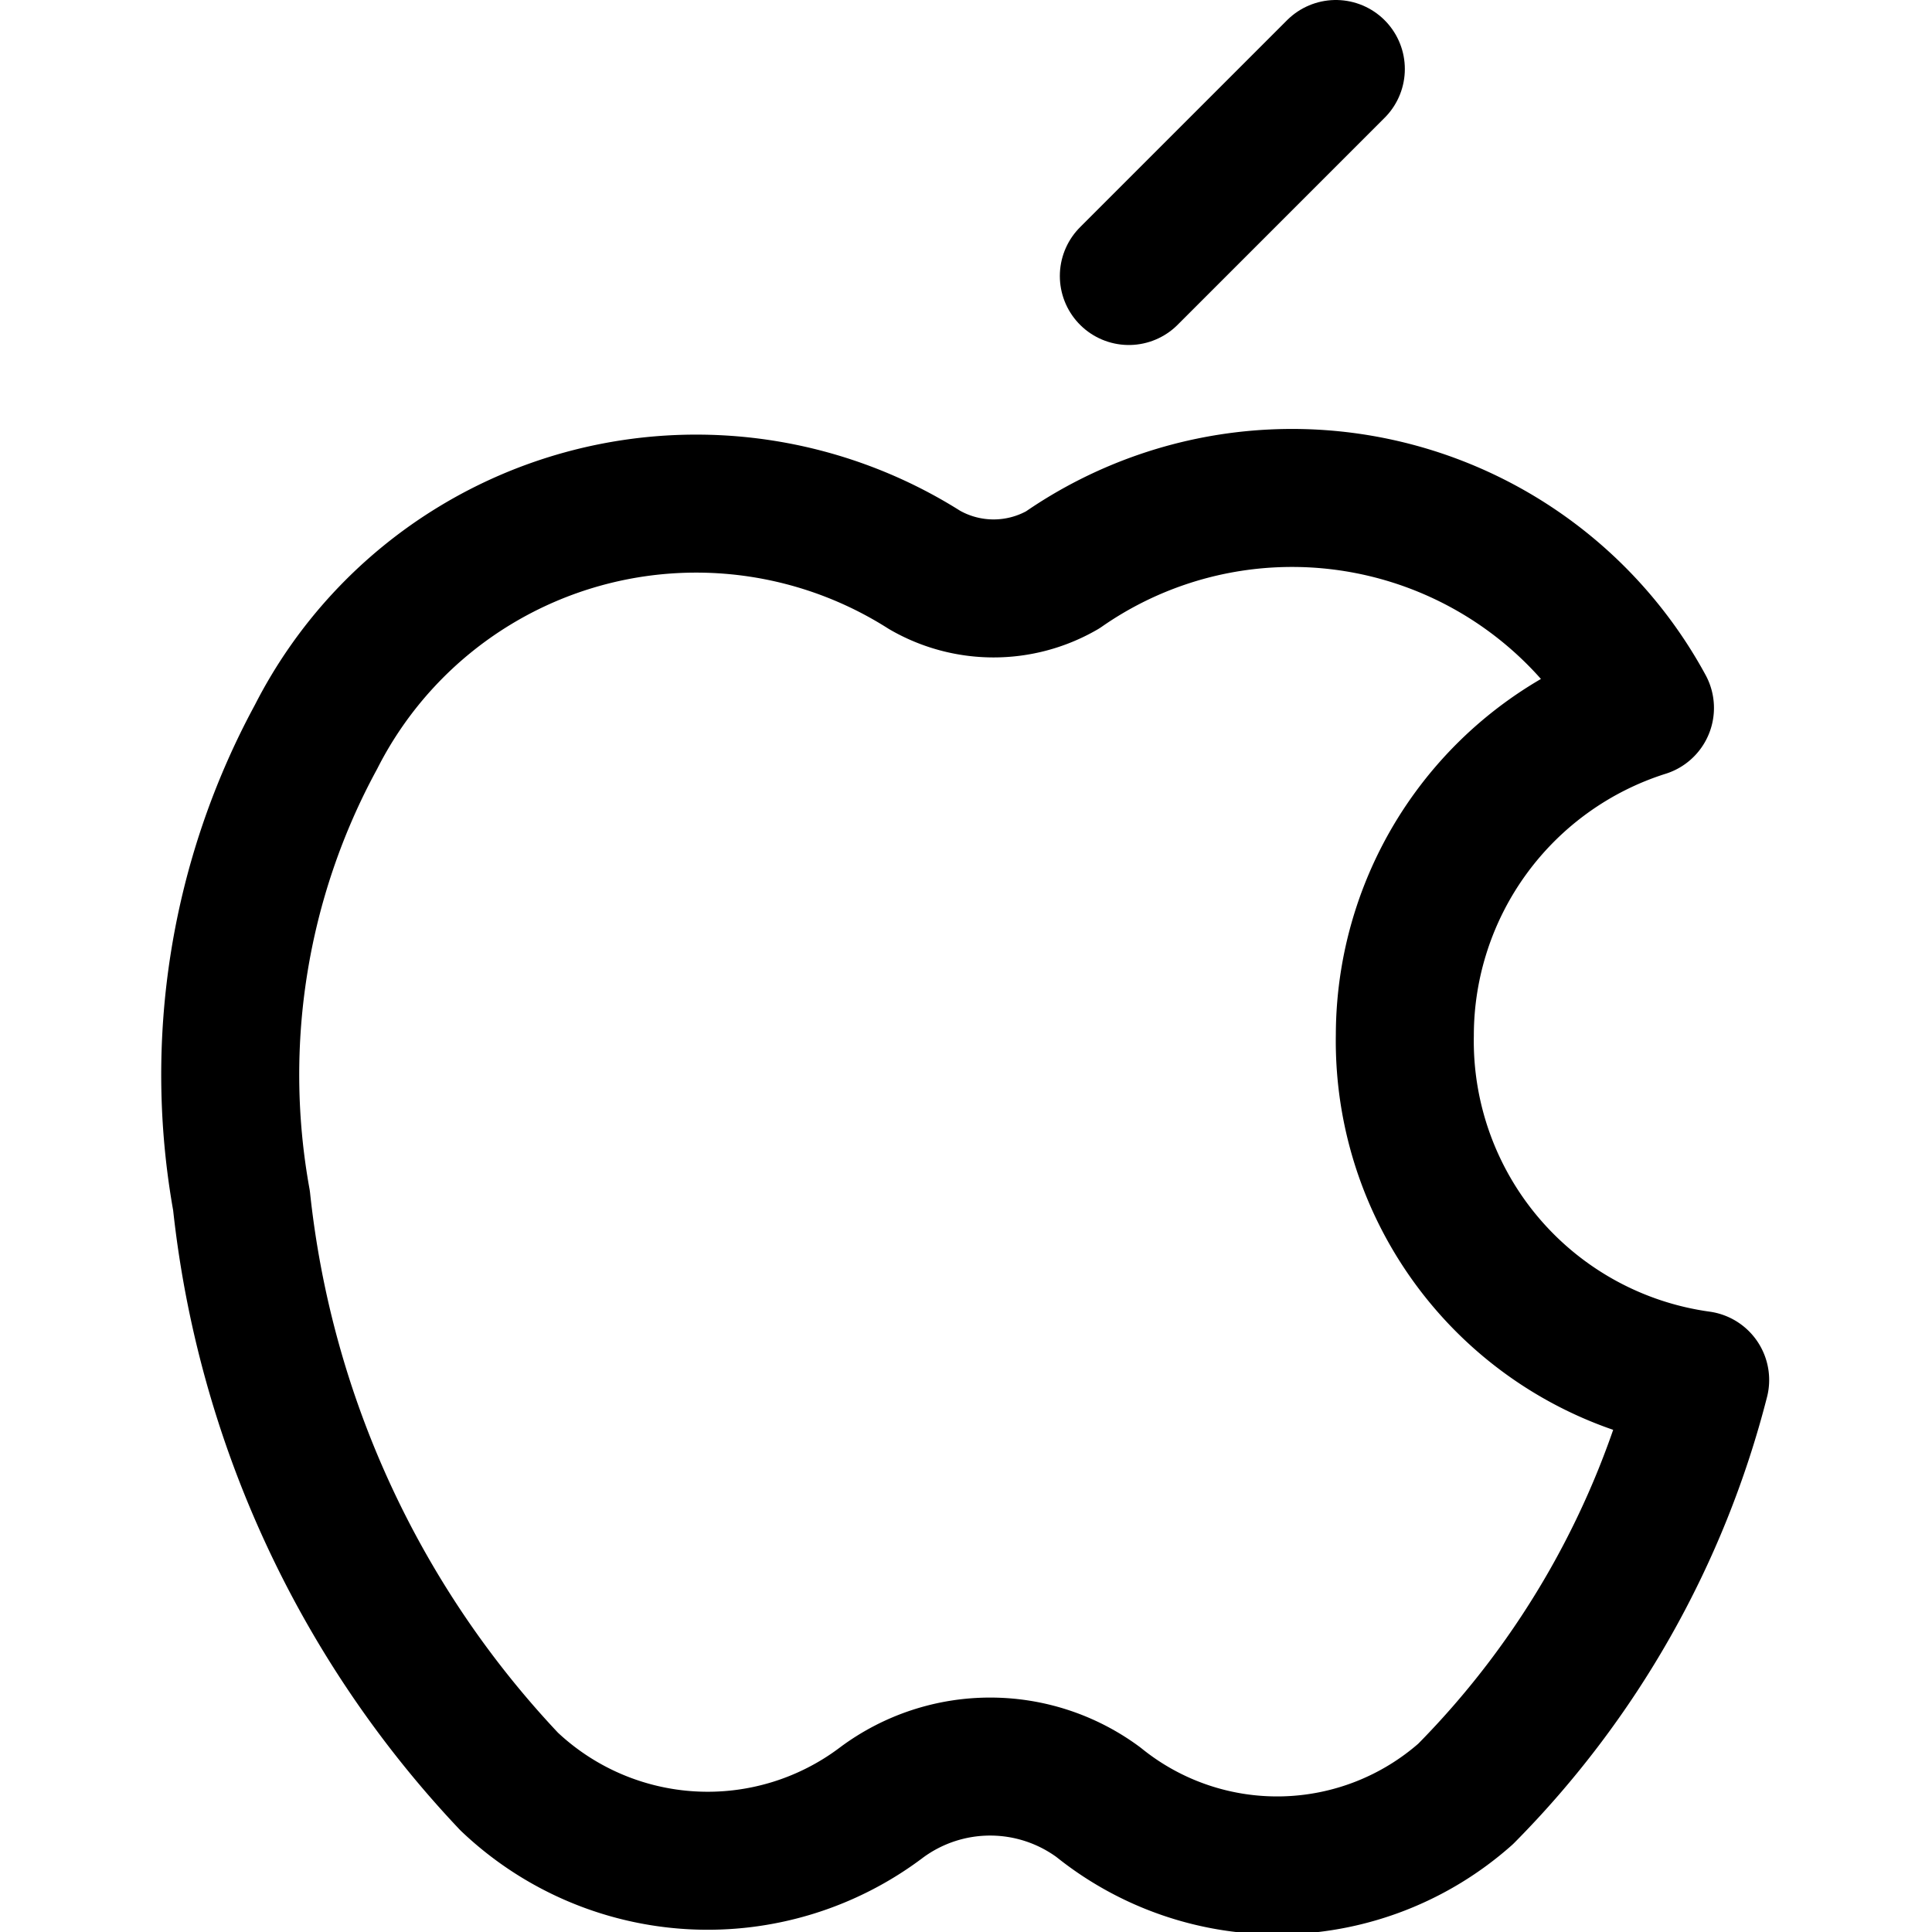<svg xmlns="http://www.w3.org/2000/svg" viewBox="0 0 14 14">
  
<g transform="matrix(1,0,0,1,0,0)"><g>
    <path d="M10.18,7.5a2.49,2.49,0,0,1,1.74-2.37,2.91,2.91,0,0,0-4.22-1,1,1,0,0,1-1,0A3.09,3.09,0,0,0,2.29,5.34,5.13,5.13,0,0,0,1.75,8.7a7.25,7.25,0,0,0,1.94,4.21,2.09,2.09,0,0,0,2.7.15h0a1.32,1.32,0,0,1,1.57,0A2.06,2.06,0,0,0,10.62,13a6.58,6.58,0,0,0,1.7-3A2.48,2.48,0,0,1,10.18,7.5Z" style="fill: none;stroke: #000000;stroke-linecap: round;stroke-linejoin: round"></path>
    <line x1="8.18" y1="2" x2="9.68" y2="0.5" style="fill: none;stroke: #000000;stroke-linecap: round;stroke-linejoin: round"></line>
  </g></g></svg>